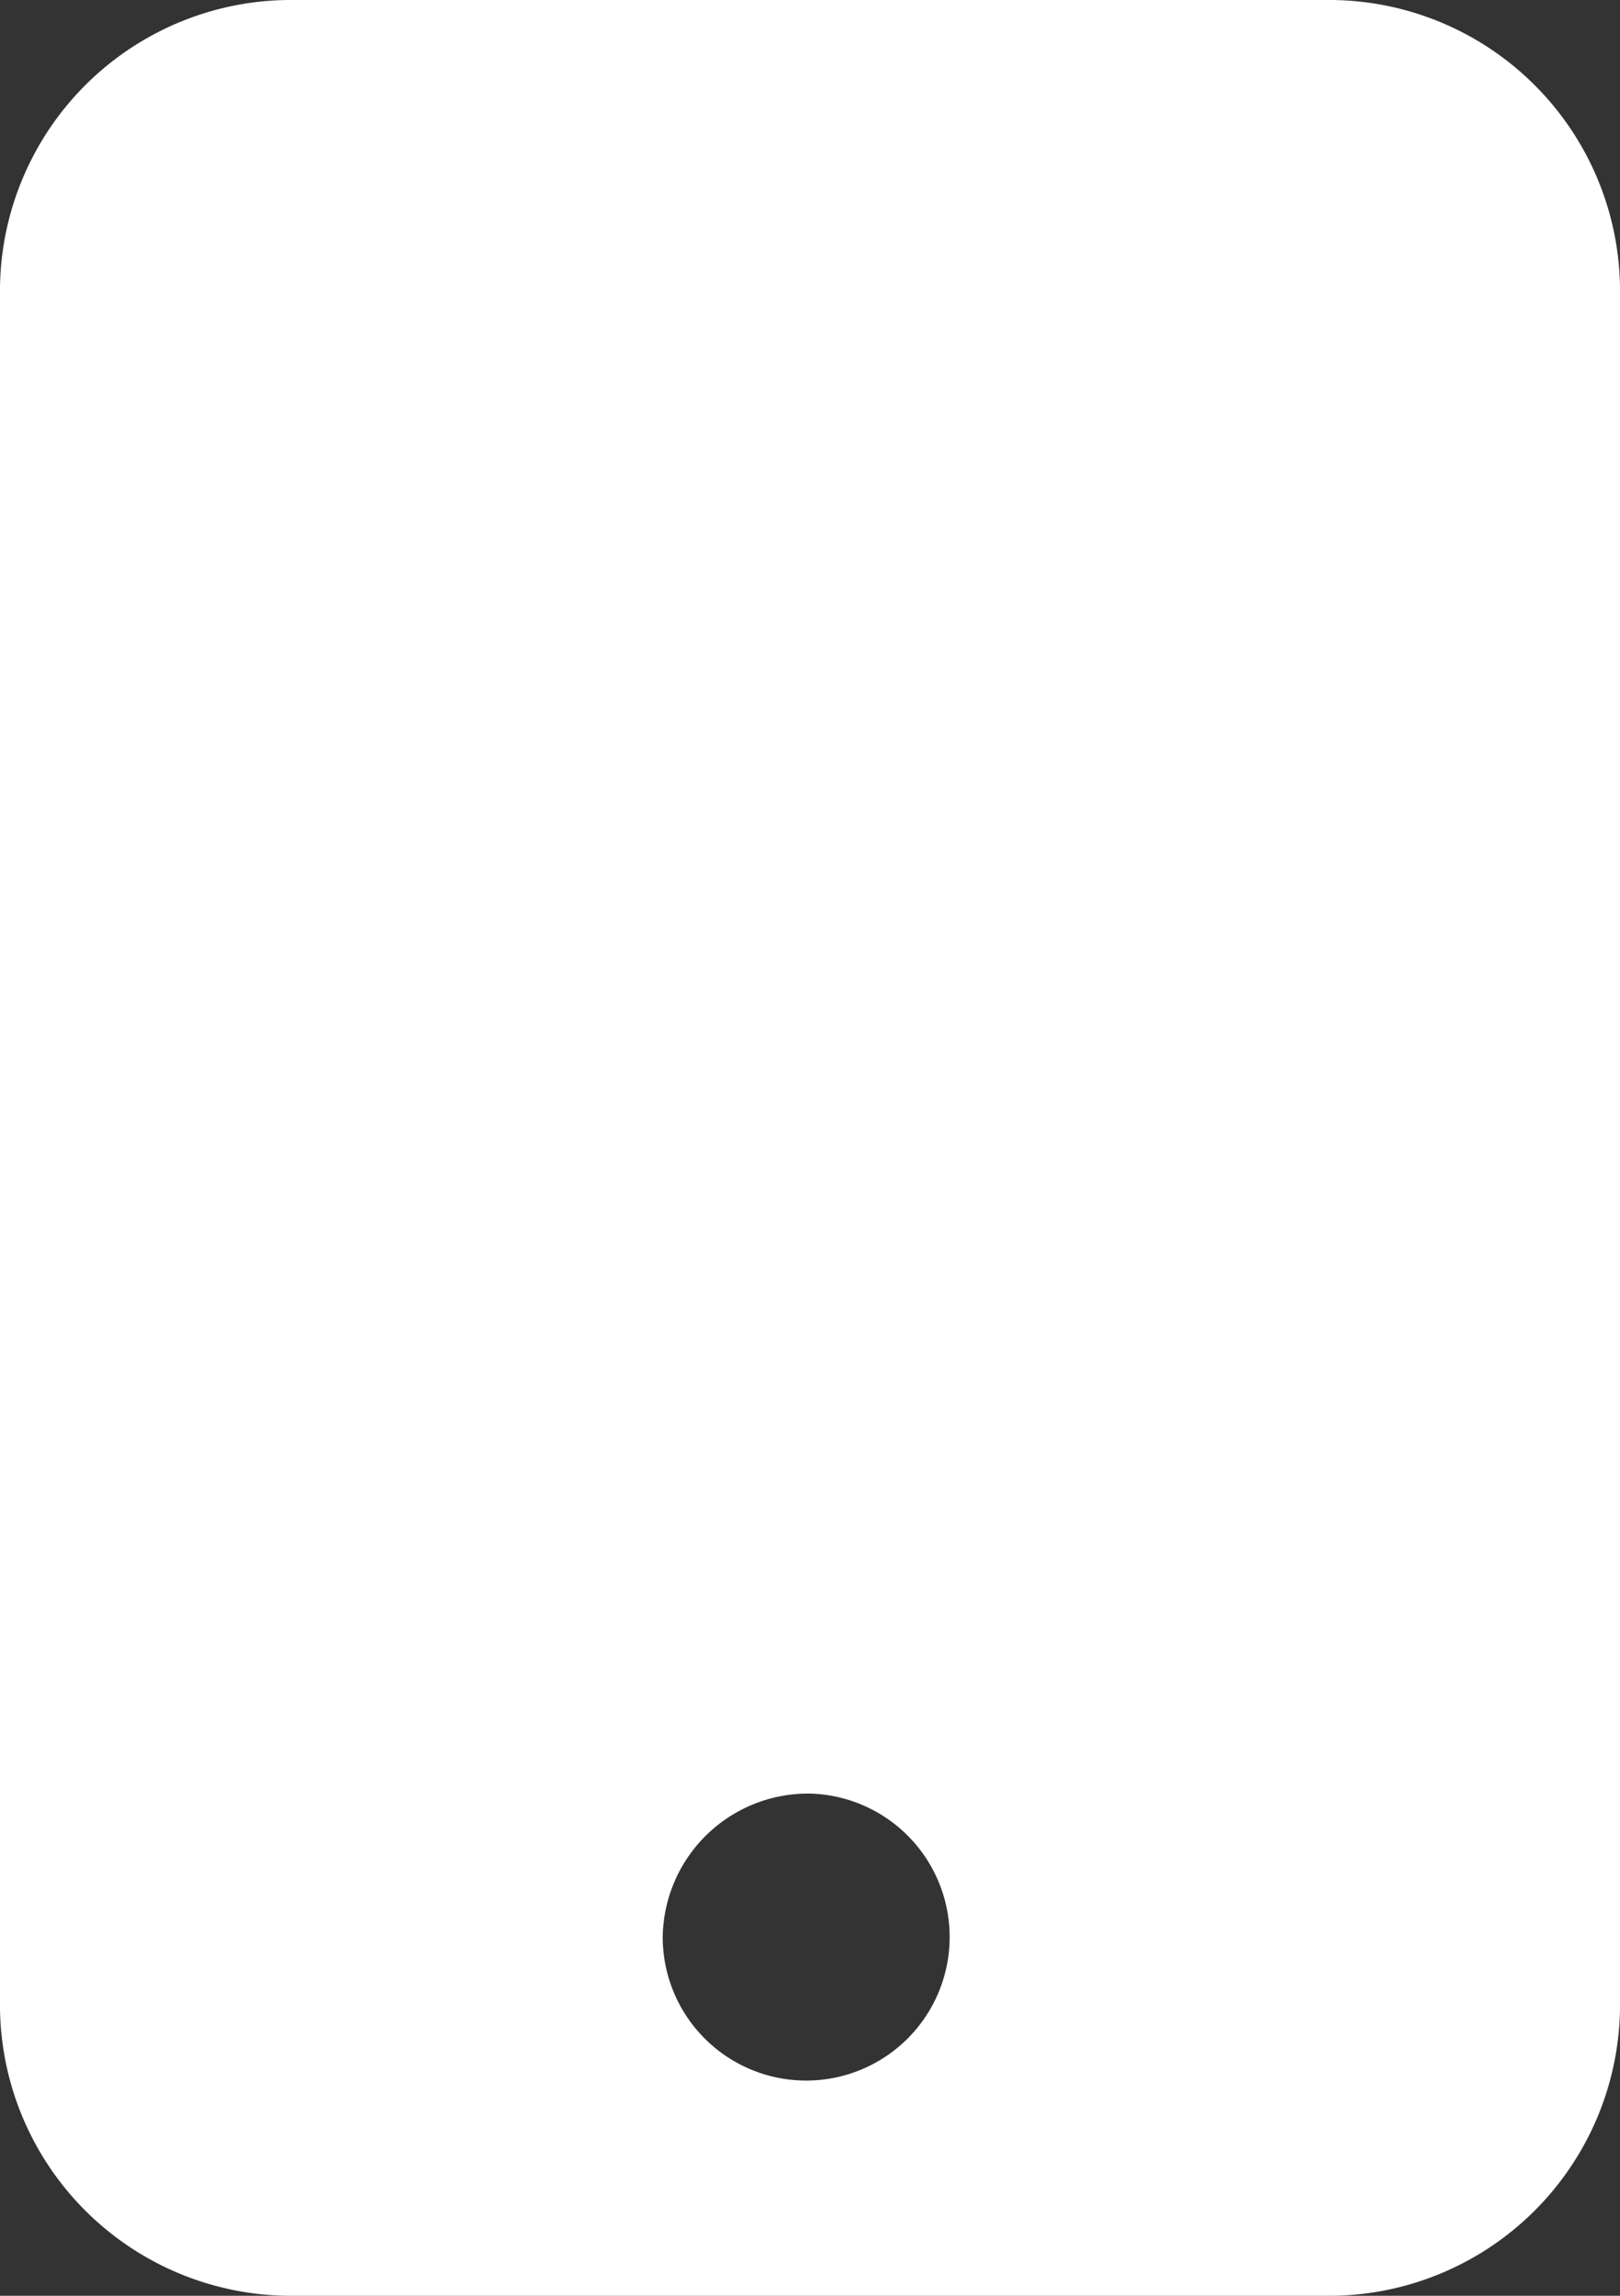 <svg xmlns="http://www.w3.org/2000/svg" width="48" height="68" viewBox="0 0 48 68">
  <rect x="0" y="0" width="48" height="68" fill="#333333" stroke="none"/>
  <path id="mobile-button-solid" d="M24.727,0A8.624,8.624,0,0,0,16,8.5v51A8.624,8.624,0,0,0,24.727,68H55.273A8.624,8.624,0,0,0,64,59.5V8.5A8.624,8.624,0,0,0,55.273,0ZM40,53.125a4.251,4.251,0,1,1-4.364,4.25A4.308,4.308,0,0,1,40,53.125Z" transform="translate(-16)" fill="#fff"/>
</svg>

